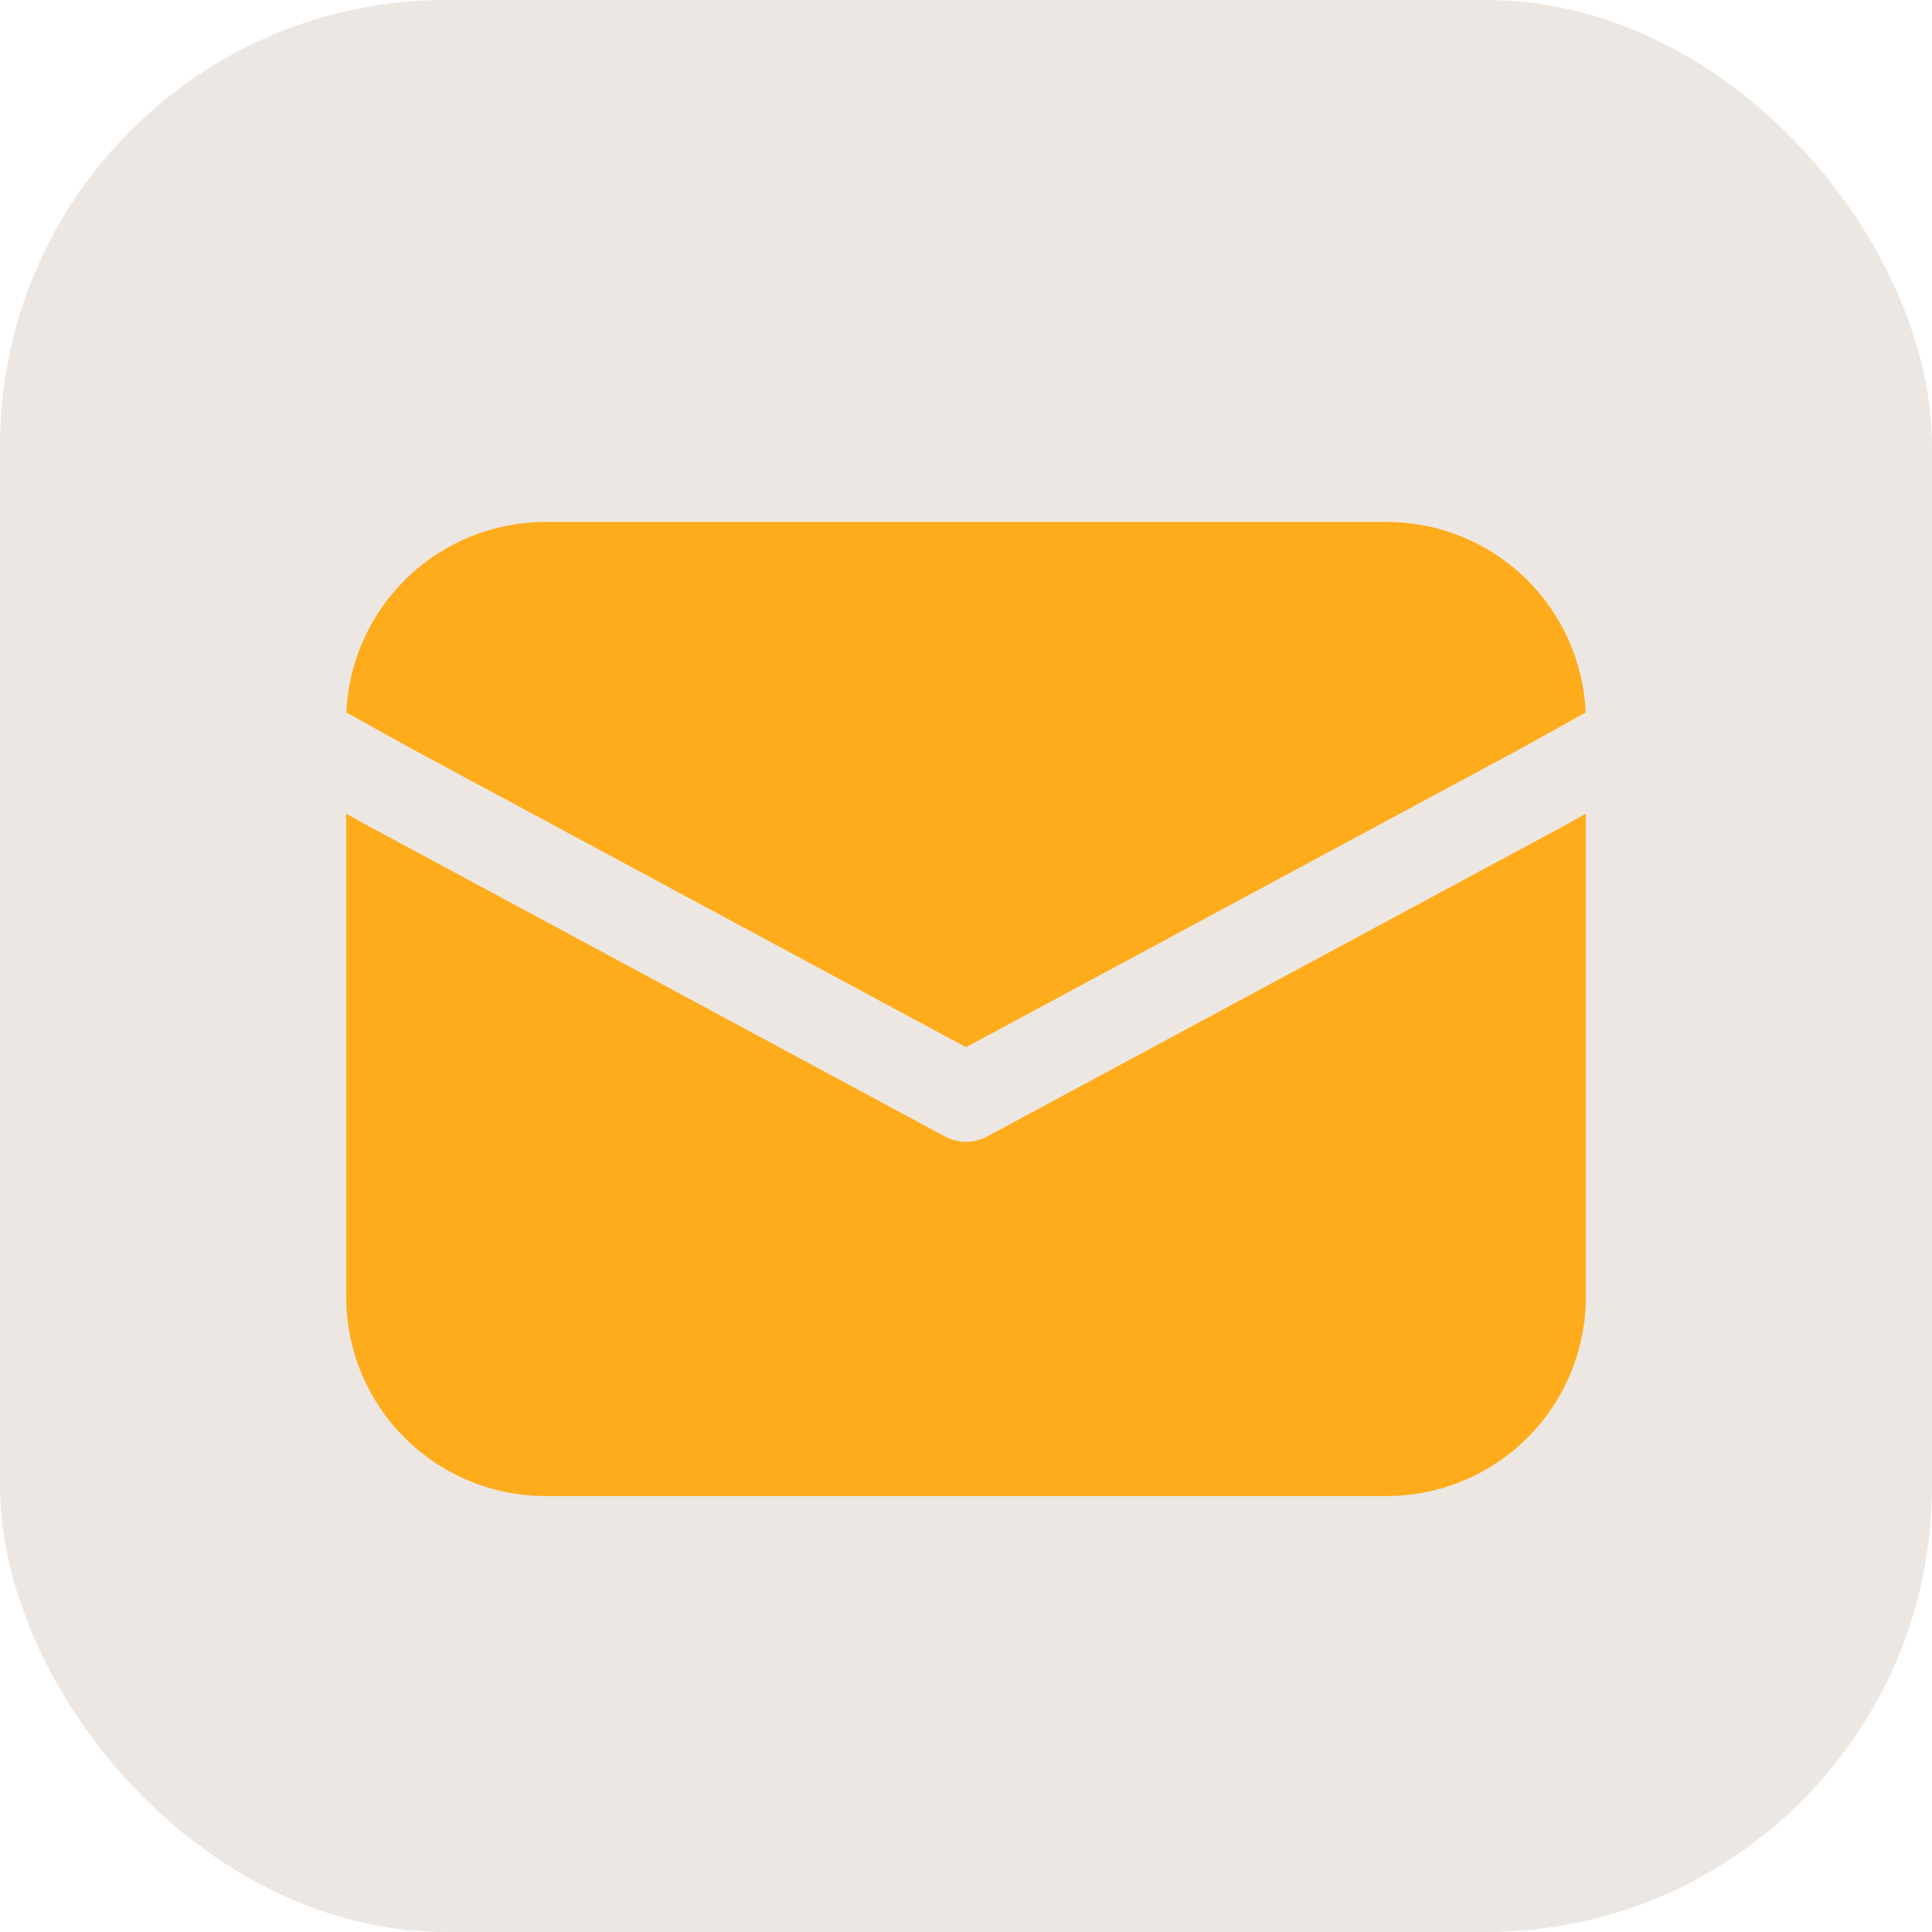 <svg width="26" height="26" viewBox="0 0 26 26" fill="none" xmlns="http://www.w3.org/2000/svg">
<rect width="26" height="26" rx="6" fill="#ECE7E2"/>
<path d="M4.661 9.588C4.691 8.898 4.987 8.246 5.486 7.769C5.985 7.291 6.649 7.024 7.34 7.024H18.661C19.352 7.024 20.016 7.291 20.515 7.769C21.014 8.246 21.309 8.898 21.34 9.588L20.46 10.077L13 14.093L5.541 10.077L4.661 9.588ZM4.659 10.95V17.451C4.659 18.163 4.941 18.845 5.444 19.347C5.947 19.85 6.629 20.133 7.34 20.133H18.661C19.372 20.133 20.054 19.85 20.557 19.347C21.059 18.845 21.342 18.163 21.342 17.451V10.95L21.029 11.124L13.283 15.295C13.196 15.342 13.099 15.366 13 15.366C12.902 15.366 12.805 15.342 12.718 15.295L4.965 11.12L4.659 10.95Z" fill="#FFAC1C"/>
</svg>
